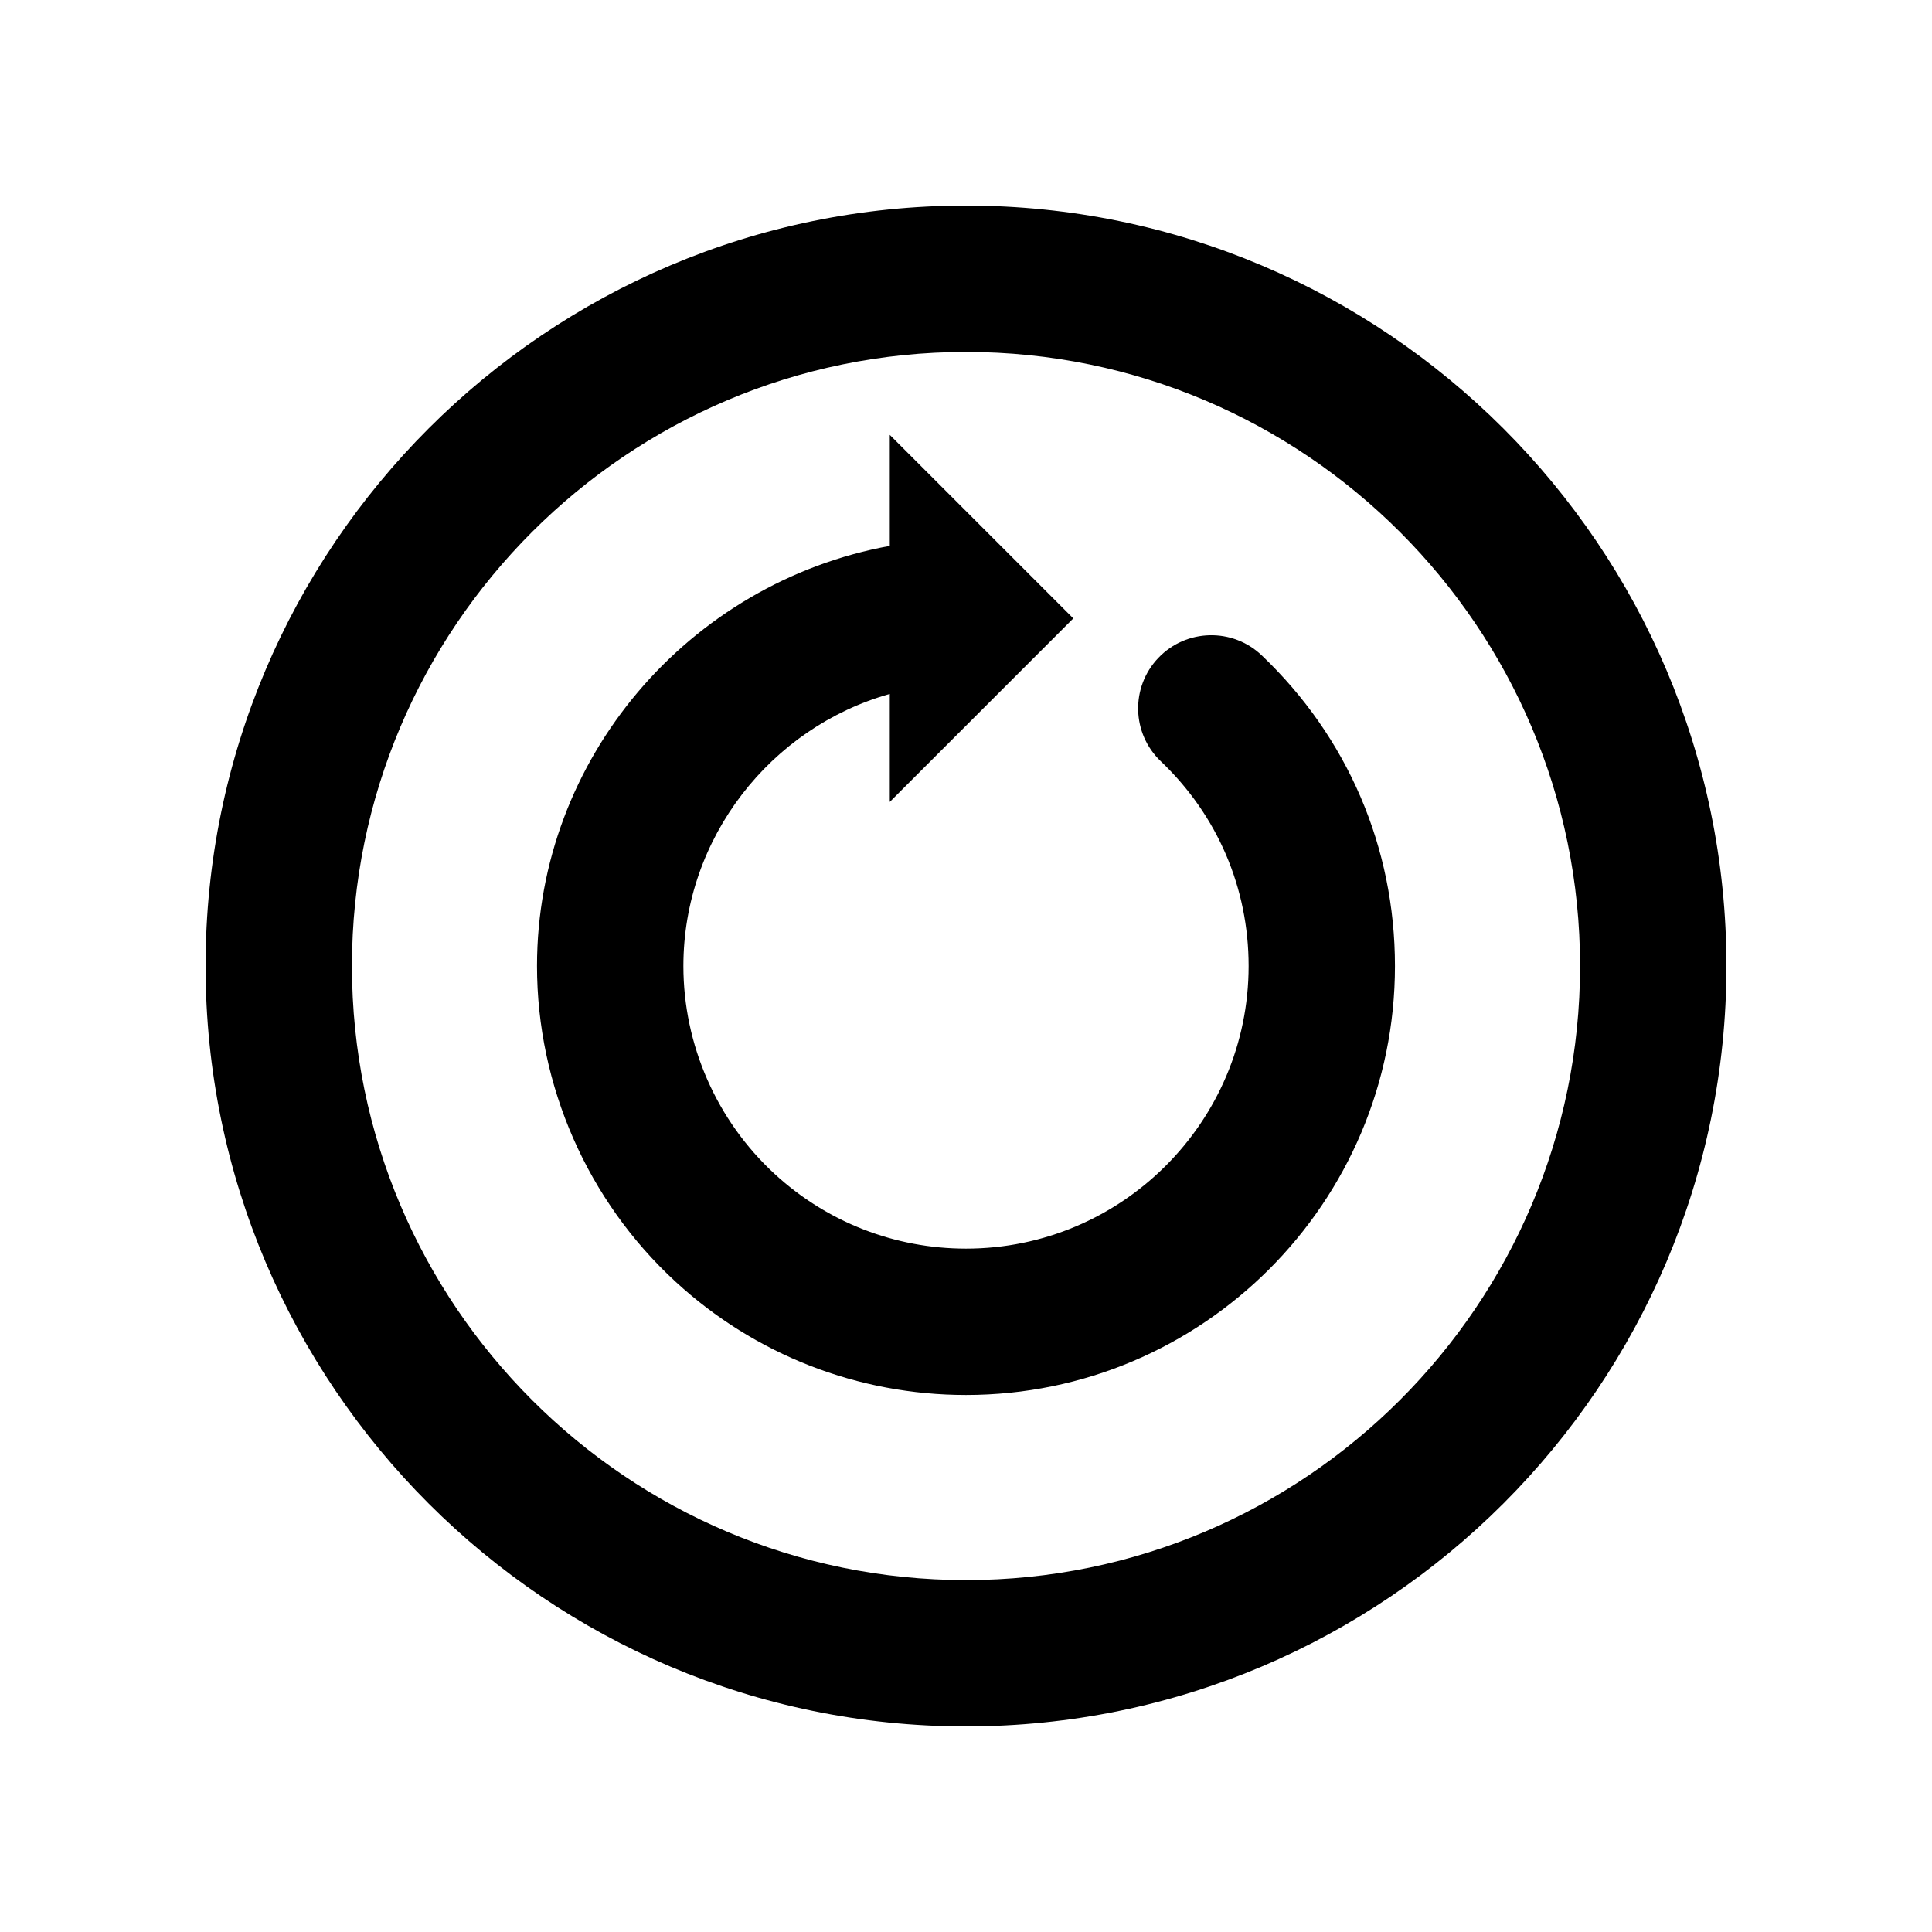 <?xml version="1.0" encoding="UTF-8"?>
<!-- Uploaded to: SVG Repo, www.svgrepo.com, Generator: SVG Repo Mixer Tools -->
<svg fill="#000000" width="800px" height="800px" version="1.1" viewBox="144 144 512 512" xmlns="http://www.w3.org/2000/svg">
 <g>
  <path d="m400 198.48c-111.12 0-201.52 90.402-201.52 201.52s90.402 201.52 201.52 201.52 201.52-90.402 201.52-201.52-90.406-201.52-201.52-201.52zm0 364.26c-89.734 0-162.73-73.004-162.73-162.73-0.004-89.734 73-162.74 162.73-162.74 89.73 0 162.73 73.004 162.73 162.74 0 89.73-73.004 162.73-162.73 162.73z"/>
  <path d="m450.97 318.35c-7.387 7.754-7.094 20.027 0.672 27.414 15 14.293 23.254 33.547 23.254 54.238 0 41.297-33.598 74.895-74.895 74.895-18.836 0-36.844-7.019-50.691-19.773-15.375-14.141-24.203-34.23-24.203-55.125 0-33.918 23.094-63.199 54.695-72.102v28.621l48.637-48.637-48.637-48.637v29.418c-53.168 9.695-93.488 56.262-93.488 111.34 0 31.703 13.383 62.211 36.727 83.672 21.023 19.355 48.355 30.012 76.957 30.012 62.688 0 113.68-50.996 113.68-113.68 0-31.414-12.539-60.645-35.301-82.324-7.711-7.359-20.008-7.094-27.41 0.672z"/>
 </g>
</svg>